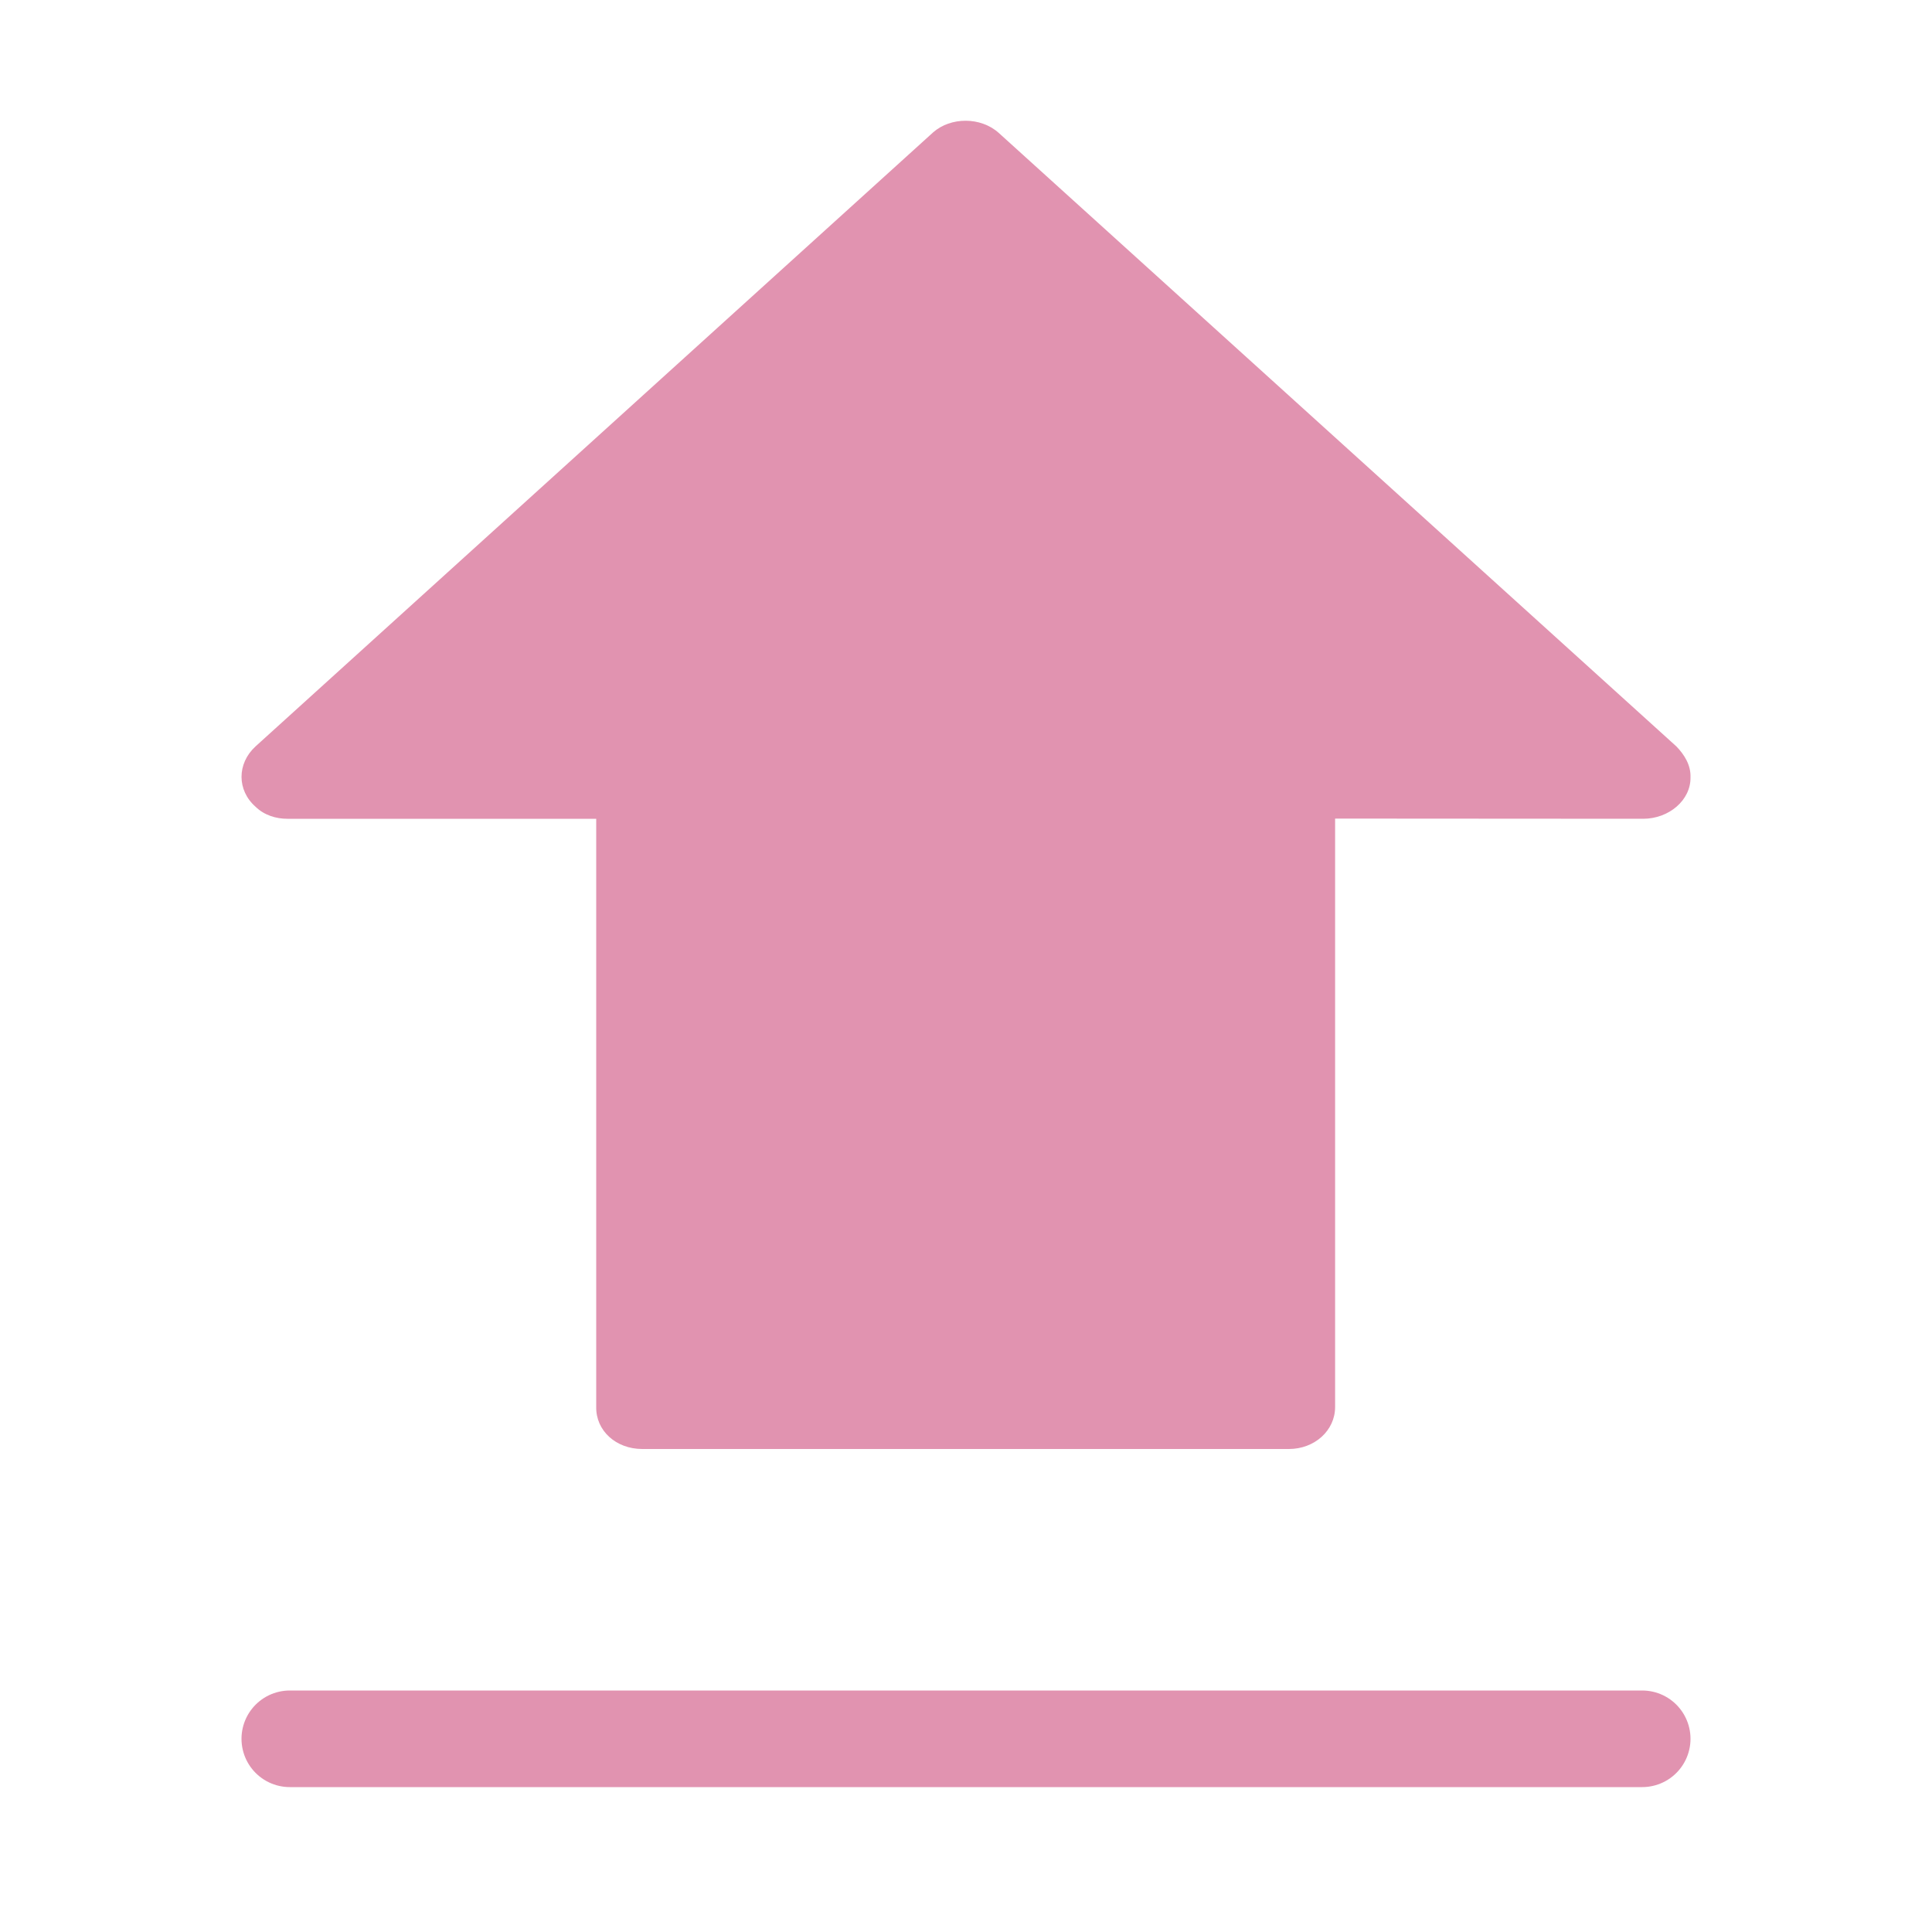 <svg width="20" height="20" viewBox="0 0 20 20" fill="none" xmlns="http://www.w3.org/2000/svg">
<path d="M3 18H17" stroke="#E193B0" stroke-linecap="round"/>
<path d="M6.649 15H13.343C13.607 15 13.821 14.81 13.821 14.565V8.474L17.009 8.476C17.276 8.476 17.504 8.284 17.5 8.046C17.504 7.919 17.436 7.812 17.354 7.727L10.338 1.375C10.151 1.208 9.842 1.21 9.66 1.37L2.645 7.727C2.452 7.904 2.452 8.181 2.645 8.351C2.737 8.441 2.861 8.476 2.974 8.476H6.172V14.565C6.168 14.81 6.376 15 6.649 15Z" fill="#E193B0"/>
</svg>
